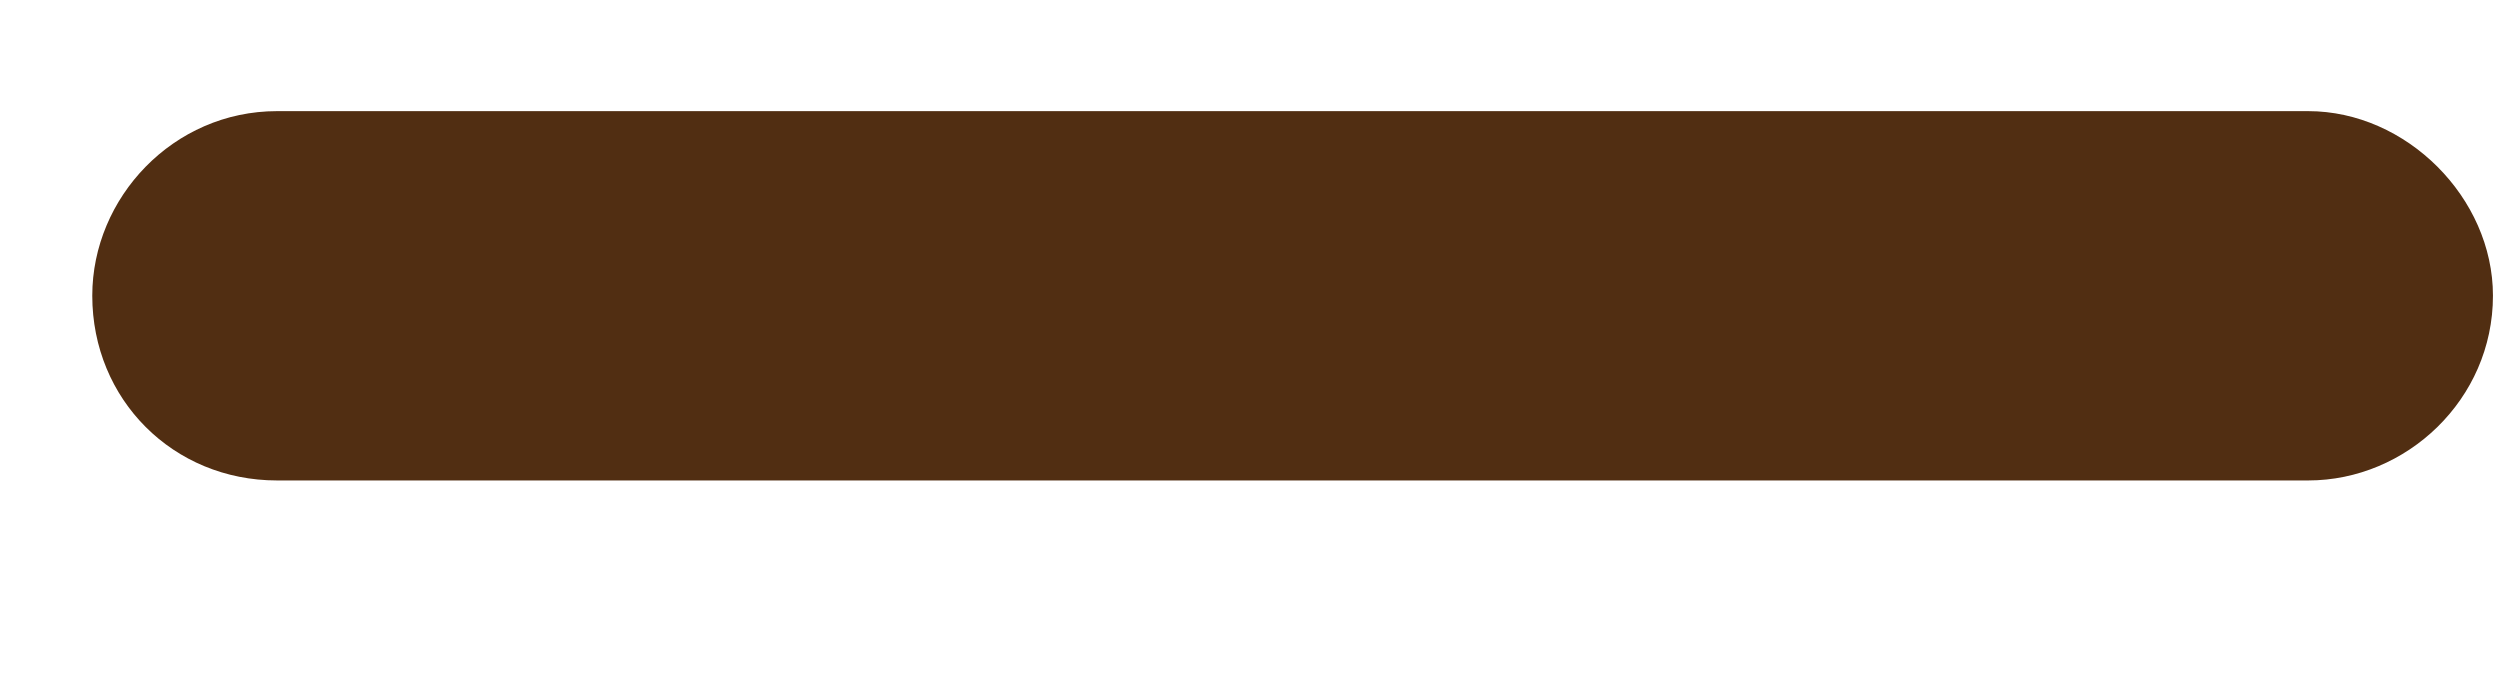 <svg width="11" height="3" viewBox="0 0 11 3" fill="none" xmlns="http://www.w3.org/2000/svg">
<path d="M10.156 2.114H1.219C0.762 2.114 0.406 1.758 0.406 1.301C0.406 0.87 0.762 0.489 1.219 0.489H10.156C10.588 0.489 10.969 0.87 10.969 1.301C10.969 1.758 10.588 2.114 10.156 2.114Z" fill="#512E12"/>
</svg>

